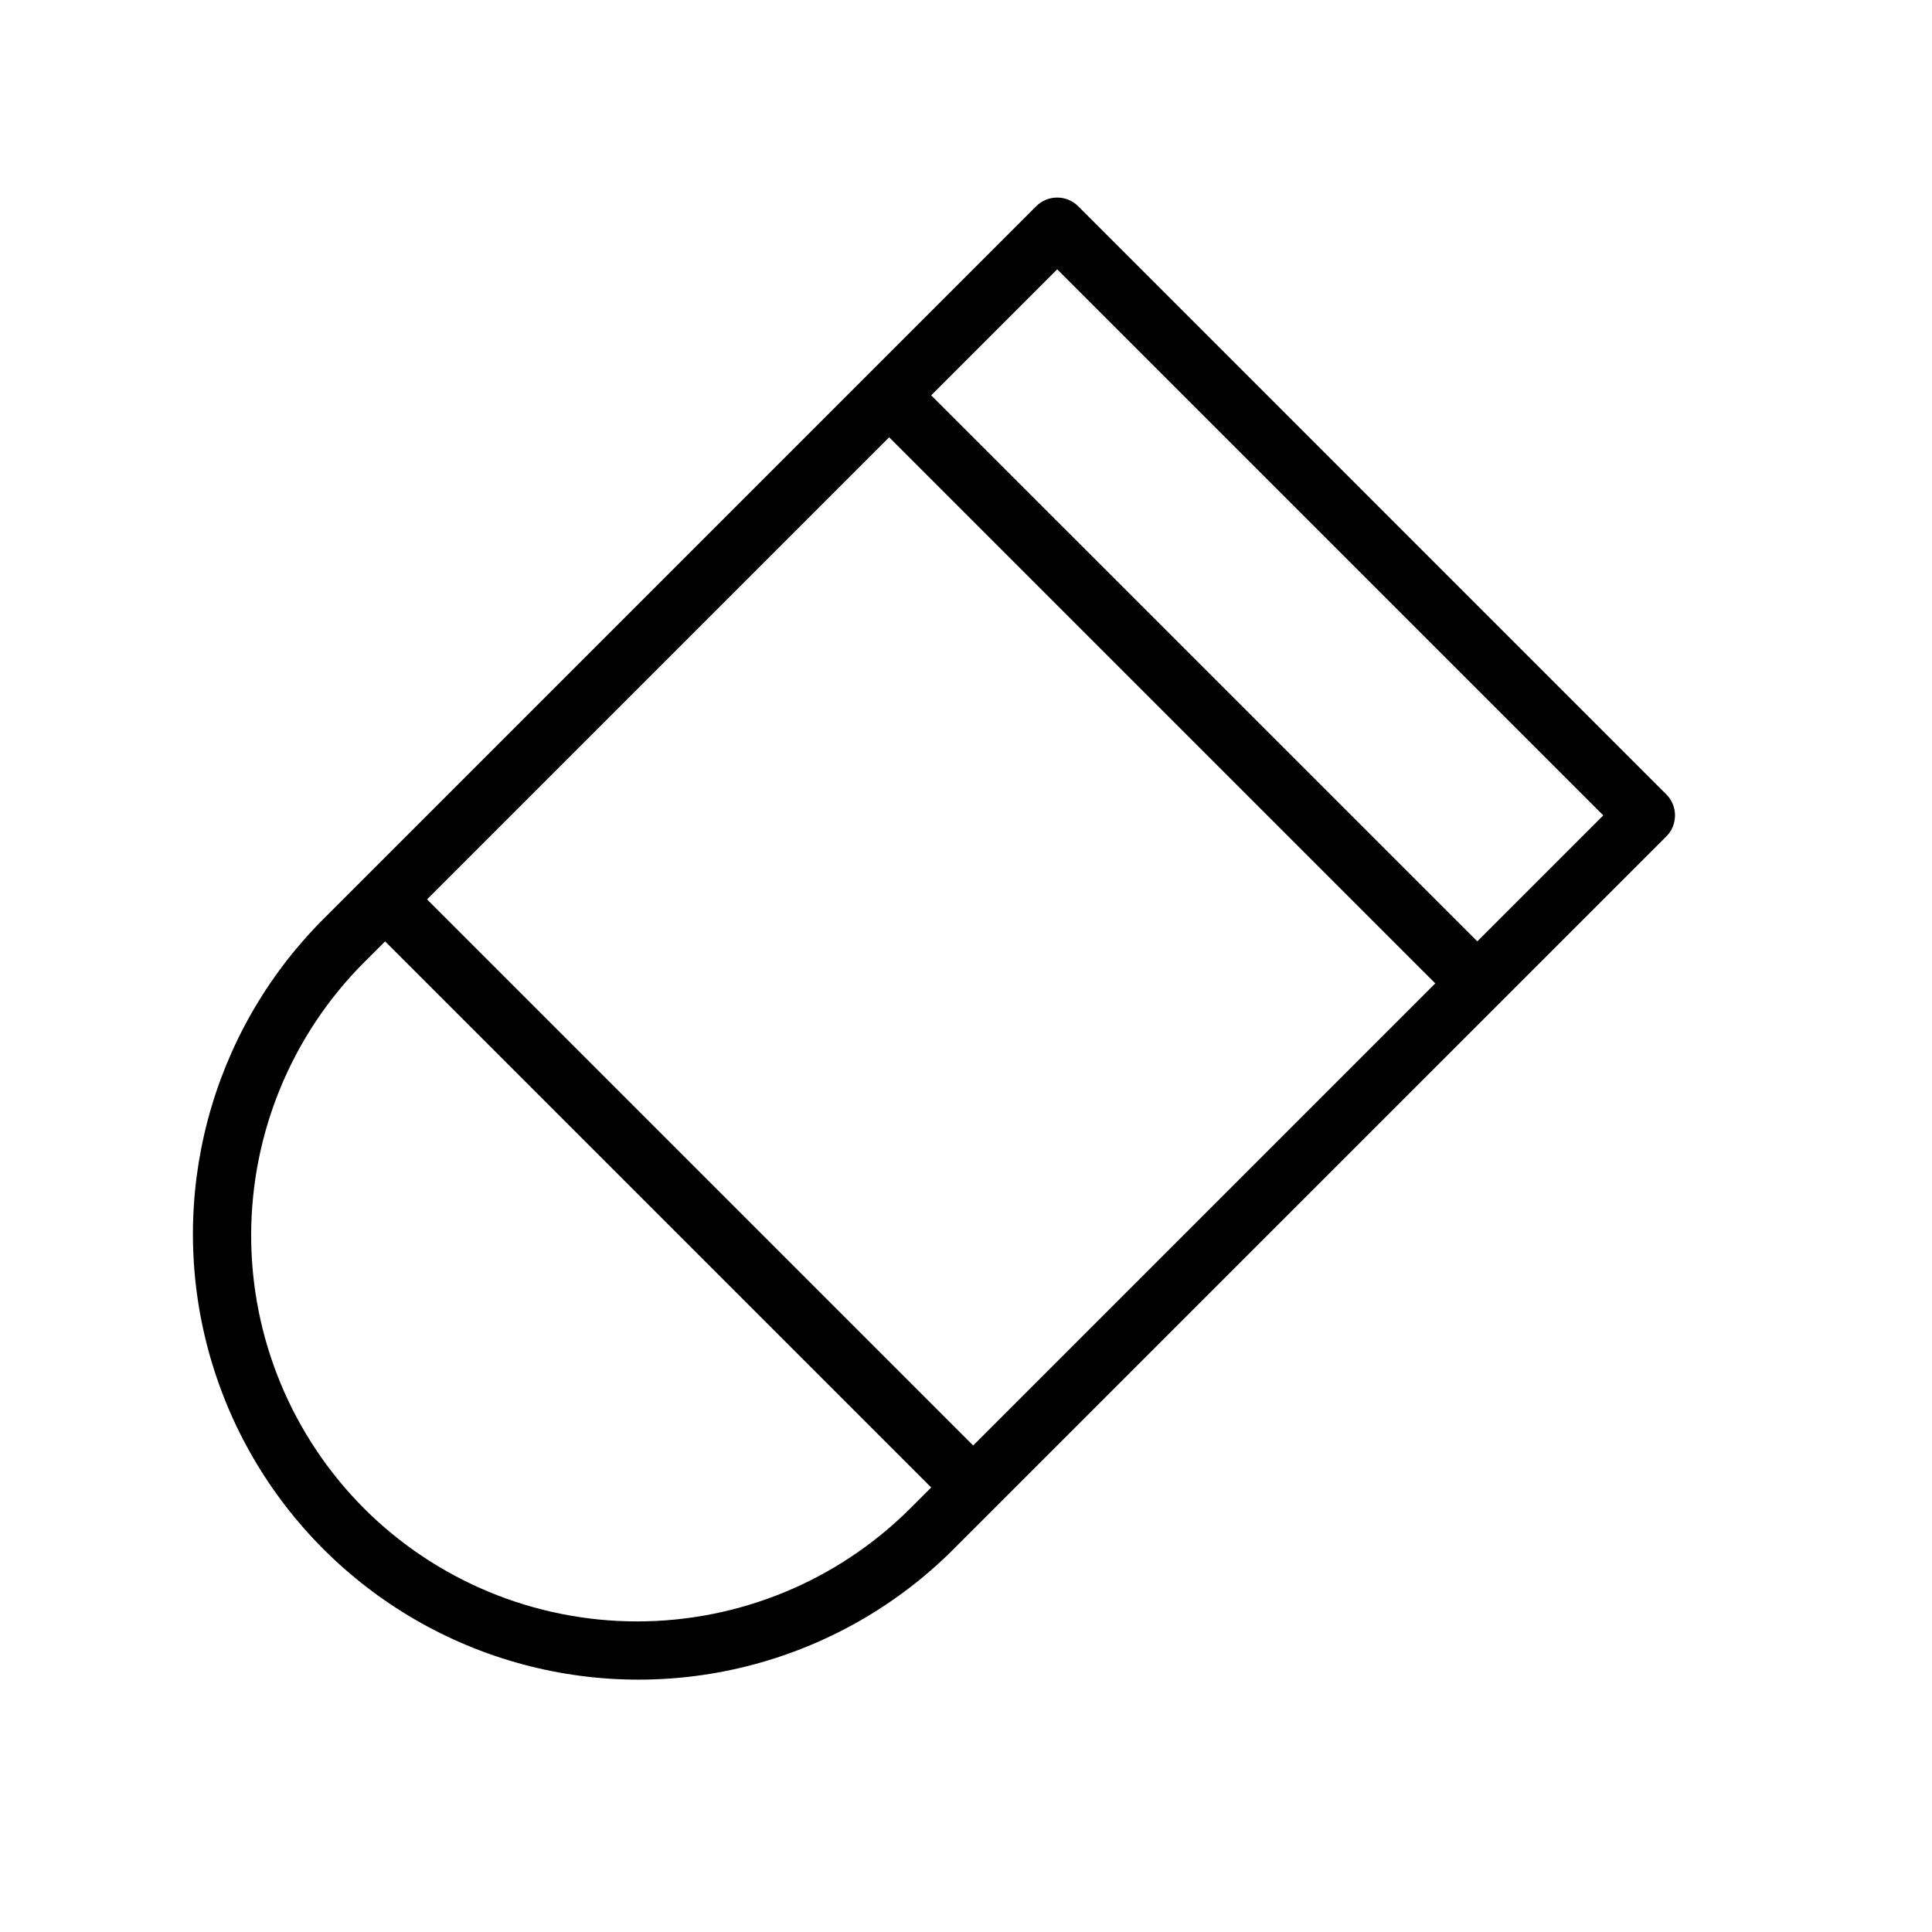 <?xml version="1.0" encoding="UTF-8"?>
<!-- Uploaded to: SVG Repo, www.svgrepo.com, Generator: SVG Repo Mixer Tools -->
<svg fill="#000000" width="800px" height="800px" version="1.1" viewBox="144 144 512 512" xmlns="http://www.w3.org/2000/svg">
 <path d="m418.6 198.66-189.25 189.25c-29.613 29.871-41.098 73.242-30.152 113.86 10.945 40.613 42.668 72.34 83.285 83.285 40.613 10.945 83.98-0.539 113.86-30.152l189.25-189.24c3.074-3.074 3.074-8.059 0-11.133l-155.86-155.87c-3.074-3.07-8.059-3.07-11.133 0zm-16.695 328.41-144.73-144.73 122.46-122.46 144.73 144.73zm-161.42 16.688c-19.164-19.207-29.926-45.23-29.926-72.363 0-27.129 10.762-53.152 29.926-72.359l5.566-5.566 144.73 144.73-5.566 5.566-0.004-0.004c-19.207 19.164-45.23 29.926-72.359 29.93-27.133 0-53.156-10.762-72.363-29.922zm295.02-150.29-144.73-144.71 33.395-33.395 144.72 144.72z"/>
</svg>